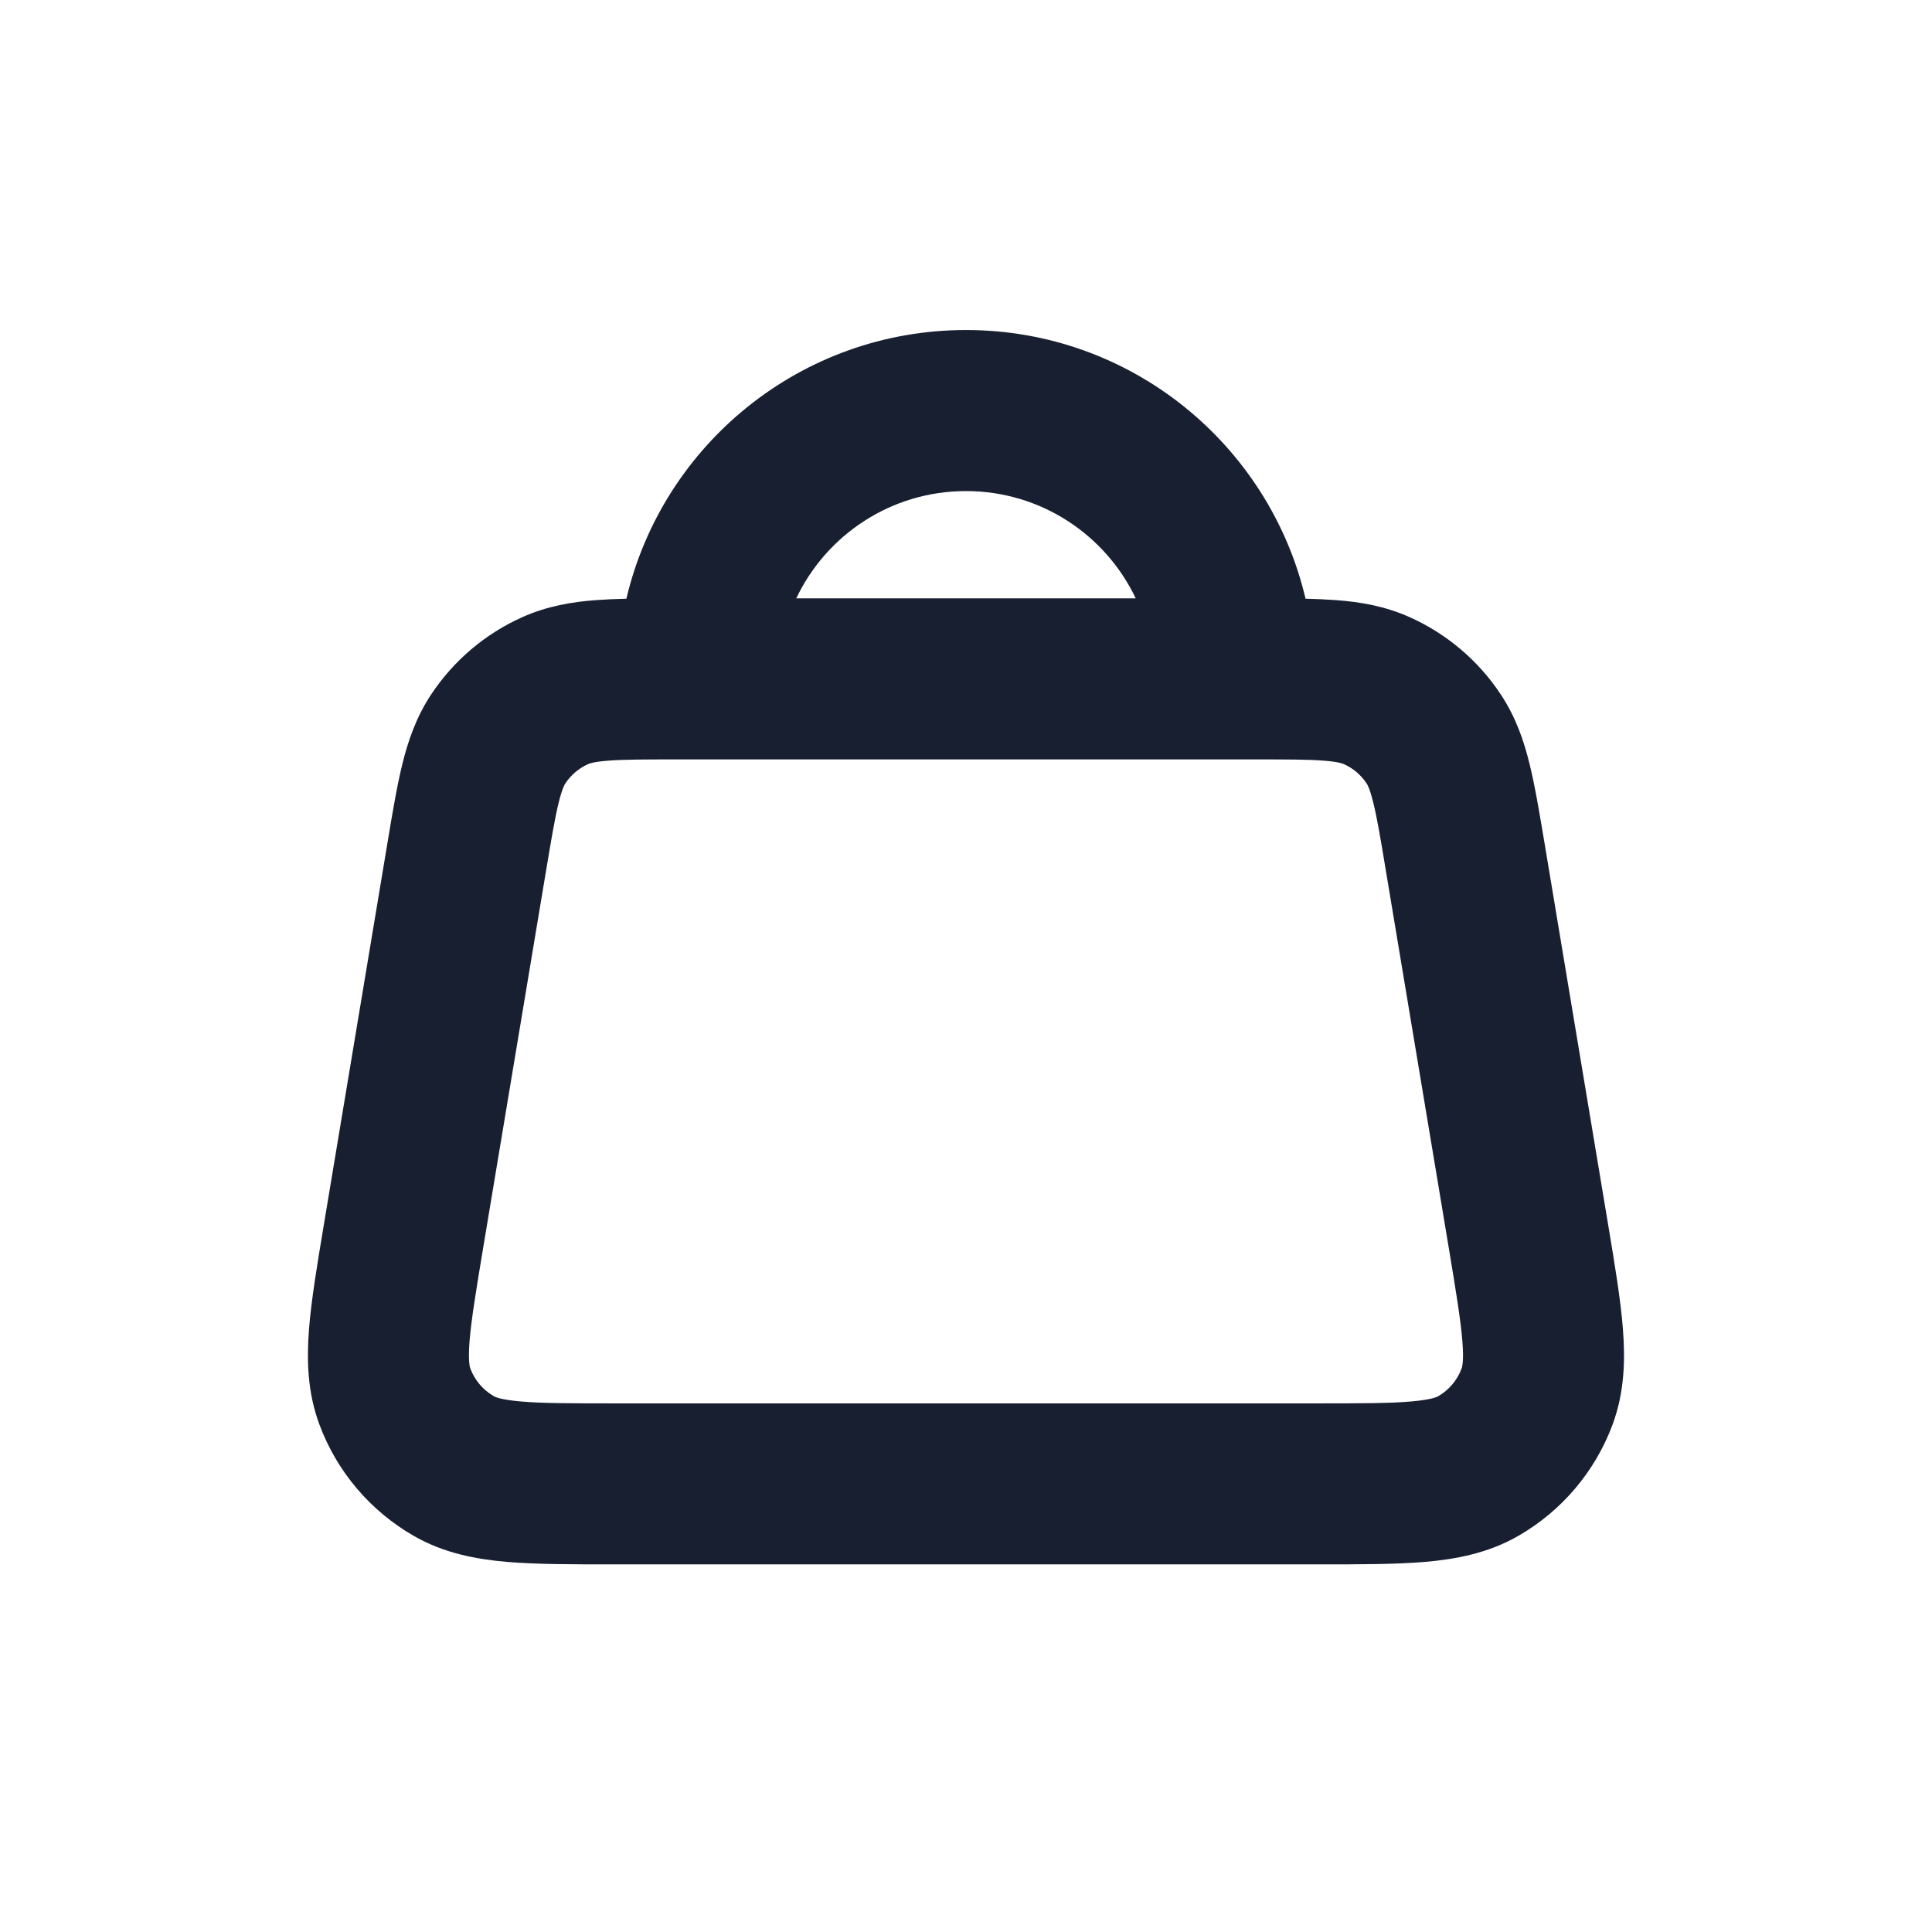 <svg width="28" height="28" viewBox="0 0 28 28" fill="none" xmlns="http://www.w3.org/2000/svg">
<path fill-rule="evenodd" clip-rule="evenodd" d="M9.078 8.677C9.603 6.445 11.607 4.783 14 4.783C16.392 4.783 18.396 6.445 18.921 8.677C19.077 8.681 19.223 8.687 19.359 8.697C19.709 8.723 20.07 8.783 20.431 8.945C20.967 9.185 21.424 9.572 21.748 10.061C21.968 10.391 22.086 10.737 22.169 11.078C22.247 11.396 22.311 11.78 22.383 12.21L23.305 17.741C23.402 18.323 23.487 18.832 23.52 19.254C23.555 19.699 23.546 20.172 23.371 20.645C23.118 21.326 22.634 21.898 22.003 22.26C21.565 22.511 21.101 22.597 20.655 22.636C20.233 22.672 19.716 22.672 19.125 22.672H8.875C8.284 22.672 7.767 22.672 7.344 22.636C6.899 22.597 6.435 22.511 5.998 22.26C5.367 21.898 4.882 21.327 4.629 20.645C4.453 20.172 4.444 19.699 4.479 19.254C4.513 18.831 4.598 18.322 4.695 17.74L5.616 12.212C5.688 11.781 5.752 11.396 5.83 11.078C5.914 10.737 6.032 10.39 6.251 10.061C6.576 9.572 7.033 9.185 7.568 8.945C7.93 8.783 8.291 8.723 8.641 8.697C8.776 8.687 8.923 8.681 9.078 8.677ZM9.83 11.006C9.344 11.006 9.044 11.006 8.817 11.024C8.604 11.04 8.542 11.066 8.523 11.074C8.39 11.134 8.275 11.231 8.194 11.353C8.183 11.37 8.147 11.428 8.096 11.635C8.042 11.856 7.992 12.152 7.912 12.63L7.004 18.075C6.897 18.719 6.83 19.128 6.805 19.438C6.782 19.737 6.811 19.819 6.816 19.832C6.879 20.002 7 20.145 7.159 20.236C7.171 20.243 7.247 20.285 7.546 20.311C7.855 20.338 8.27 20.339 8.922 20.339H19.077C19.73 20.339 20.144 20.338 20.454 20.311C20.753 20.285 20.829 20.243 20.842 20.236C20.999 20.146 21.12 20.003 21.183 19.832C21.188 19.819 21.218 19.737 21.194 19.438C21.169 19.128 21.102 18.719 20.995 18.075L20.087 12.63C20.008 12.151 19.958 11.856 19.903 11.634C19.852 11.427 19.817 11.37 19.805 11.353C19.724 11.23 19.61 11.134 19.476 11.074C19.458 11.066 19.395 11.04 19.183 11.024C18.955 11.006 18.656 11.006 18.17 11.006H9.83ZM16.46 8.672H11.54C11.976 7.753 12.914 7.117 14 7.117C15.086 7.117 16.023 7.753 16.46 8.672Z" fill="#181F31"/>
</svg>
